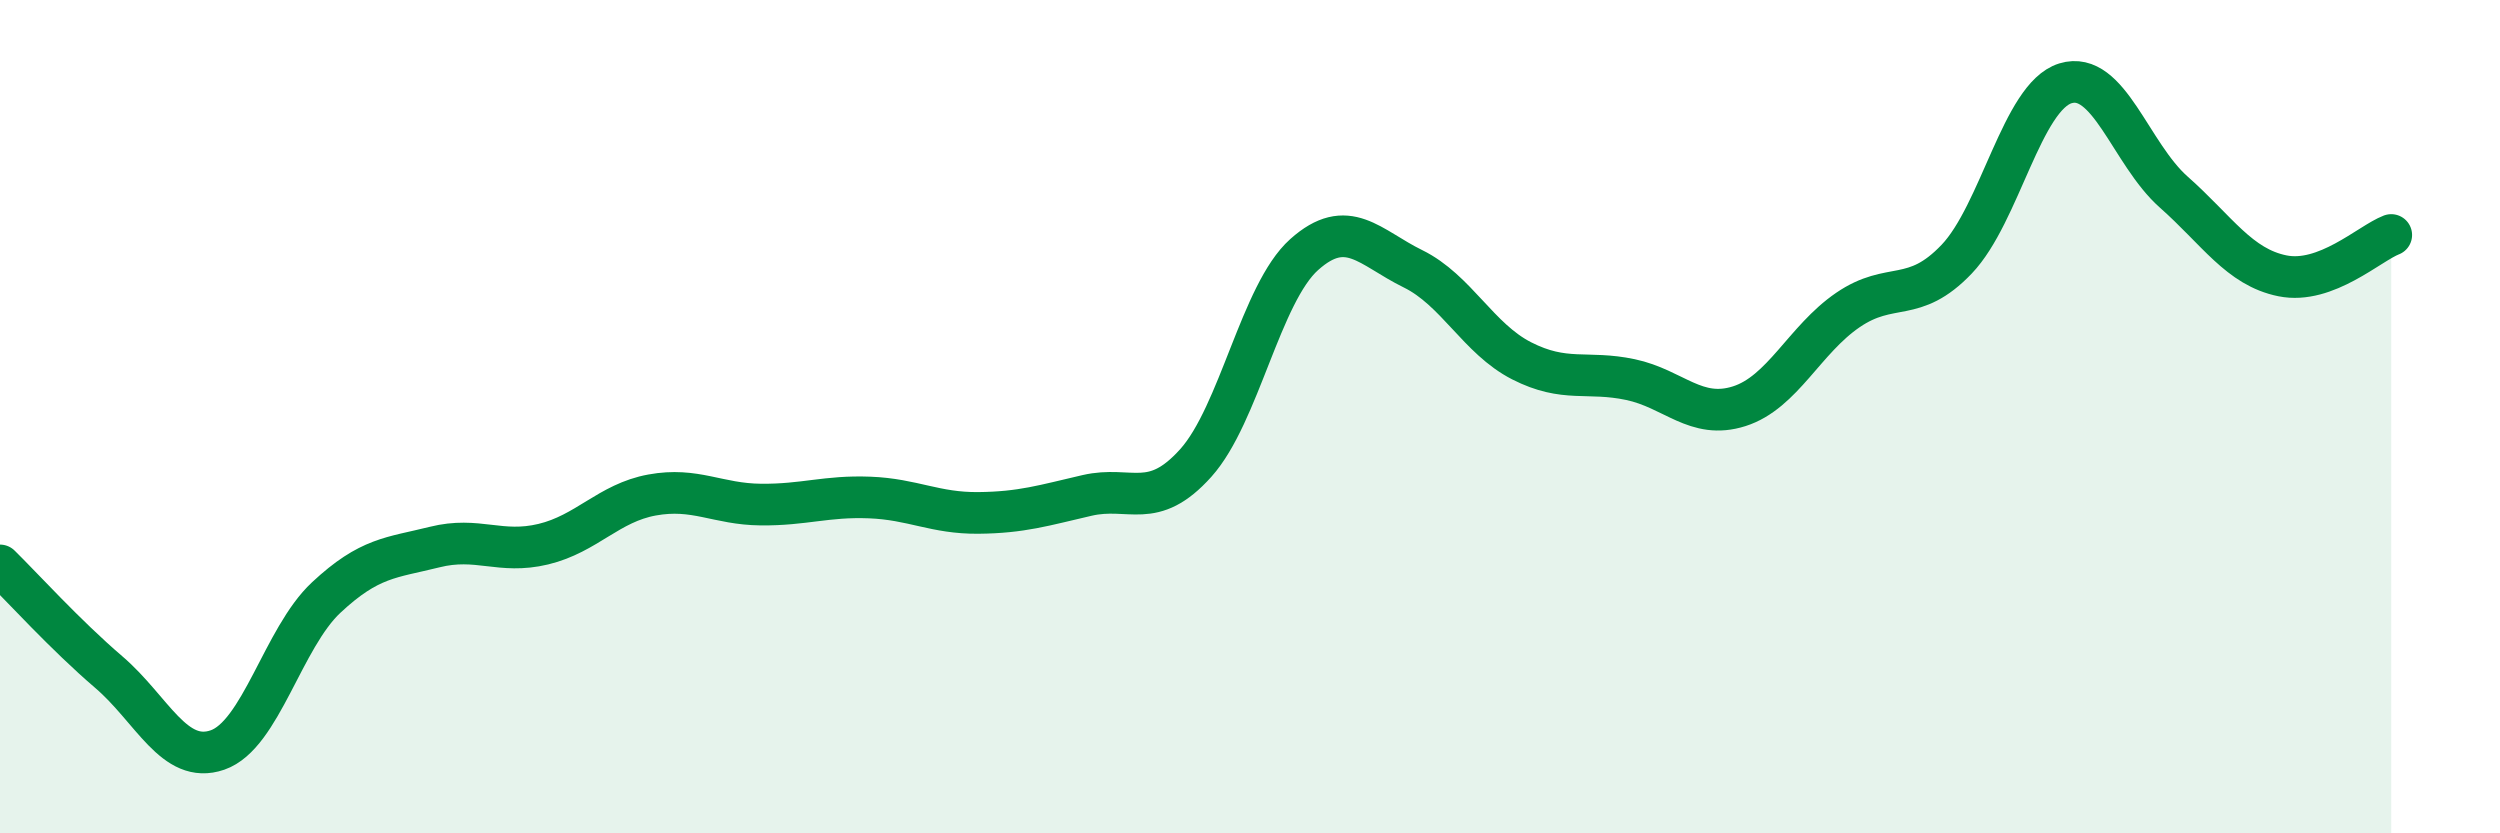 
    <svg width="60" height="20" viewBox="0 0 60 20" xmlns="http://www.w3.org/2000/svg">
      <path
        d="M 0,13.57 C 0.52,14.08 1.57,15.24 2.61,16.13 C 3.65,17.02 4.18,18.36 5.22,18 C 6.26,17.64 6.79,15.31 7.83,14.34 C 8.87,13.37 9.39,13.39 10.43,13.13 C 11.47,12.87 12,13.31 13.04,13.06 C 14.08,12.81 14.61,12.07 15.65,11.88 C 16.69,11.69 17.22,12.1 18.26,12.11 C 19.3,12.12 19.83,11.9 20.87,11.94 C 21.91,11.98 22.44,12.32 23.48,12.31 C 24.52,12.3 25.05,12.13 26.09,11.89 C 27.13,11.65 27.66,12.27 28.7,11.11 C 29.74,9.95 30.26,7.04 31.3,6.11 C 32.34,5.18 32.87,5.94 33.91,6.45 C 34.95,6.96 35.48,8.13 36.52,8.66 C 37.56,9.19 38.09,8.89 39.13,9.11 C 40.17,9.33 40.7,10.08 41.74,9.75 C 42.78,9.42 43.31,8.15 44.35,7.44 C 45.39,6.73 45.92,7.31 46.96,6.22 C 48,5.13 48.53,2.32 49.57,2 C 50.61,1.68 51.13,3.69 52.17,4.61 C 53.21,5.53 53.74,6.41 54.78,6.62 C 55.82,6.83 56.87,5.84 57.39,5.64L57.39 20L0 20Z"
        fill="#008740"
        opacity="0.1"
        stroke-linecap="round"
        stroke-linejoin="round"
      />
      <path
        d="M 0,13.57 C 0.52,14.08 1.57,15.24 2.61,16.13 C 3.65,17.02 4.18,18.36 5.22,18 C 6.26,17.64 6.79,15.31 7.83,14.34 C 8.87,13.37 9.39,13.39 10.43,13.13 C 11.47,12.87 12,13.31 13.04,13.06 C 14.08,12.81 14.61,12.07 15.65,11.88 C 16.69,11.69 17.22,12.1 18.26,12.11 C 19.3,12.12 19.83,11.9 20.87,11.94 C 21.91,11.98 22.44,12.32 23.48,12.31 C 24.52,12.3 25.05,12.13 26.09,11.89 C 27.13,11.65 27.66,12.27 28.7,11.11 C 29.74,9.95 30.26,7.04 31.3,6.11 C 32.34,5.18 32.87,5.94 33.91,6.45 C 34.95,6.96 35.48,8.13 36.52,8.66 C 37.56,9.19 38.09,8.89 39.13,9.11 C 40.17,9.33 40.7,10.08 41.74,9.75 C 42.78,9.42 43.31,8.15 44.35,7.44 C 45.39,6.73 45.92,7.31 46.96,6.22 C 48,5.13 48.53,2.32 49.57,2 C 50.61,1.68 51.13,3.69 52.17,4.61 C 53.21,5.53 53.74,6.41 54.78,6.62 C 55.82,6.83 56.87,5.84 57.39,5.64"
        stroke="#008740"
        stroke-width="1"
        fill="none"
        stroke-linecap="round"
        stroke-linejoin="round"
      />
    </svg>
  